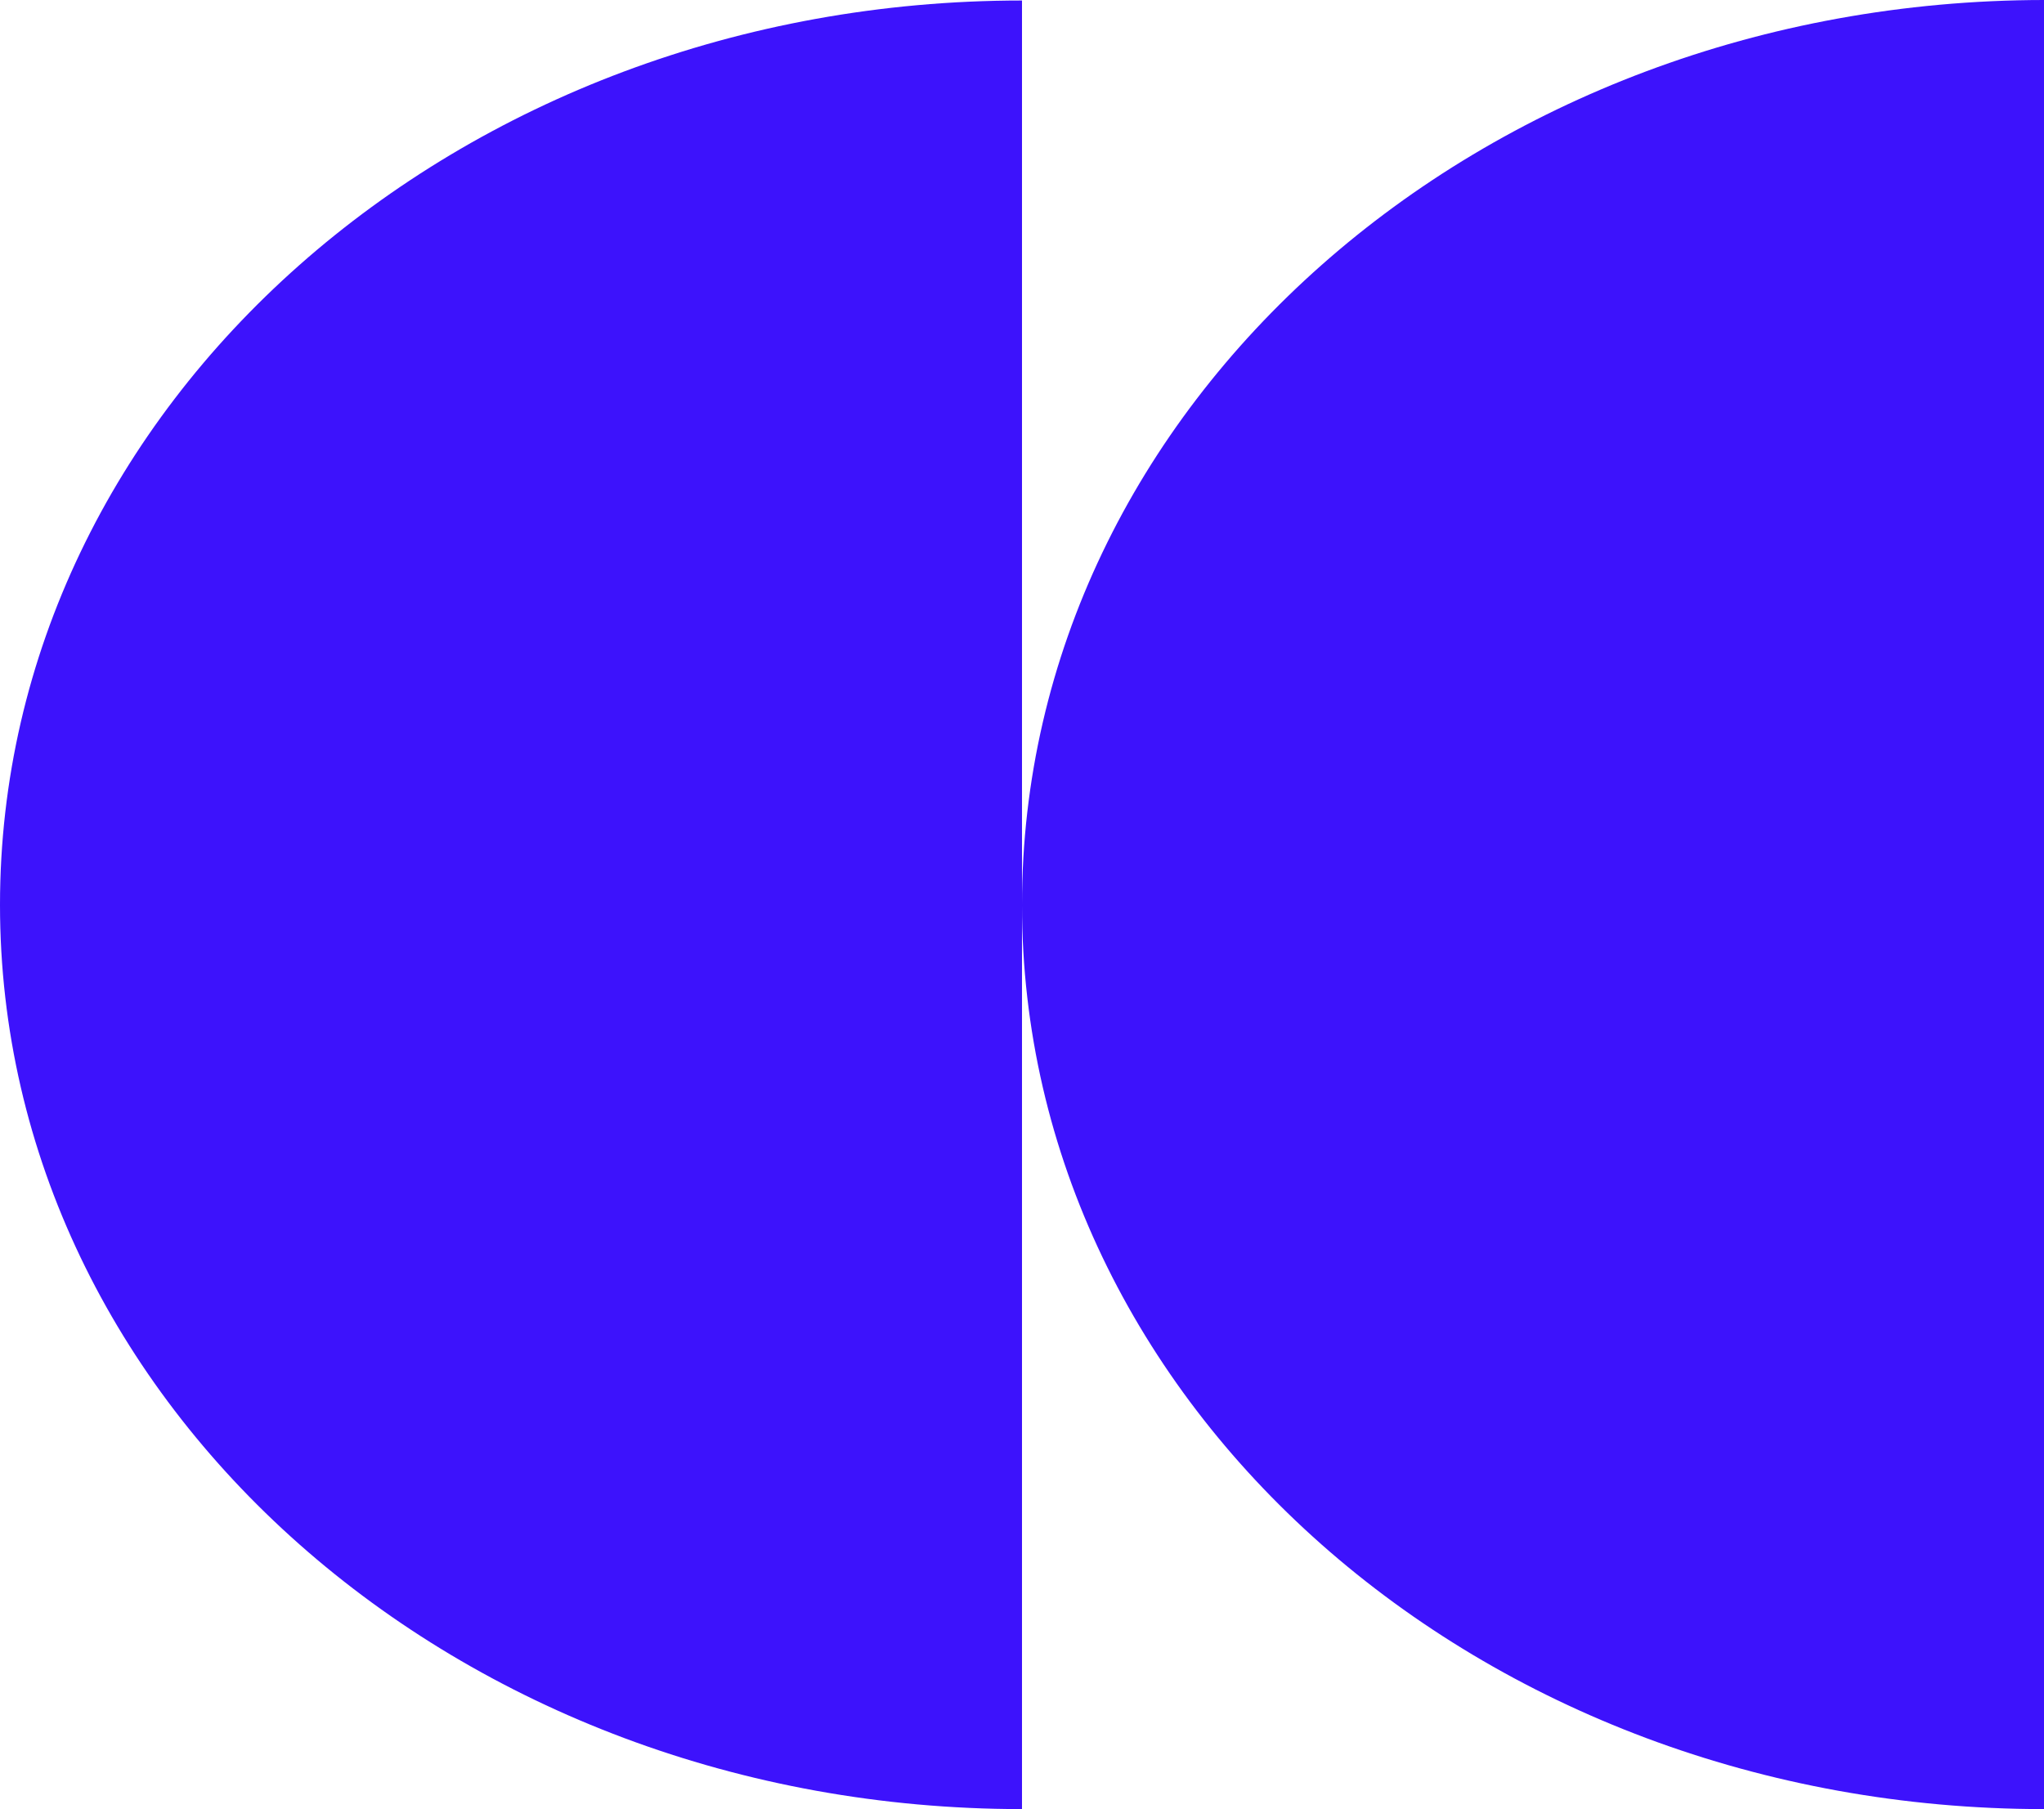 <?xml version="1.0" encoding="UTF-8"?> <svg xmlns="http://www.w3.org/2000/svg" width="61" height="54" viewBox="0 0 61 54" fill="none"> <path d="M-1.17988e-06 27.008C-5.27823e-07 41.925 13.661 54 30.5 54L30.5 27.008L30.5 0.015C13.644 0.015 -1.83193e-06 12.09 -1.17988e-06 27.008Z" fill="#3D12FC"></path> <path d="M30.5 27.008C30.5 41.925 44.161 54 61 54L61 4.04368e-07C44.161 0.015 30.5 12.09 30.5 27.008Z" fill="#3D12FC"></path> </svg> 
